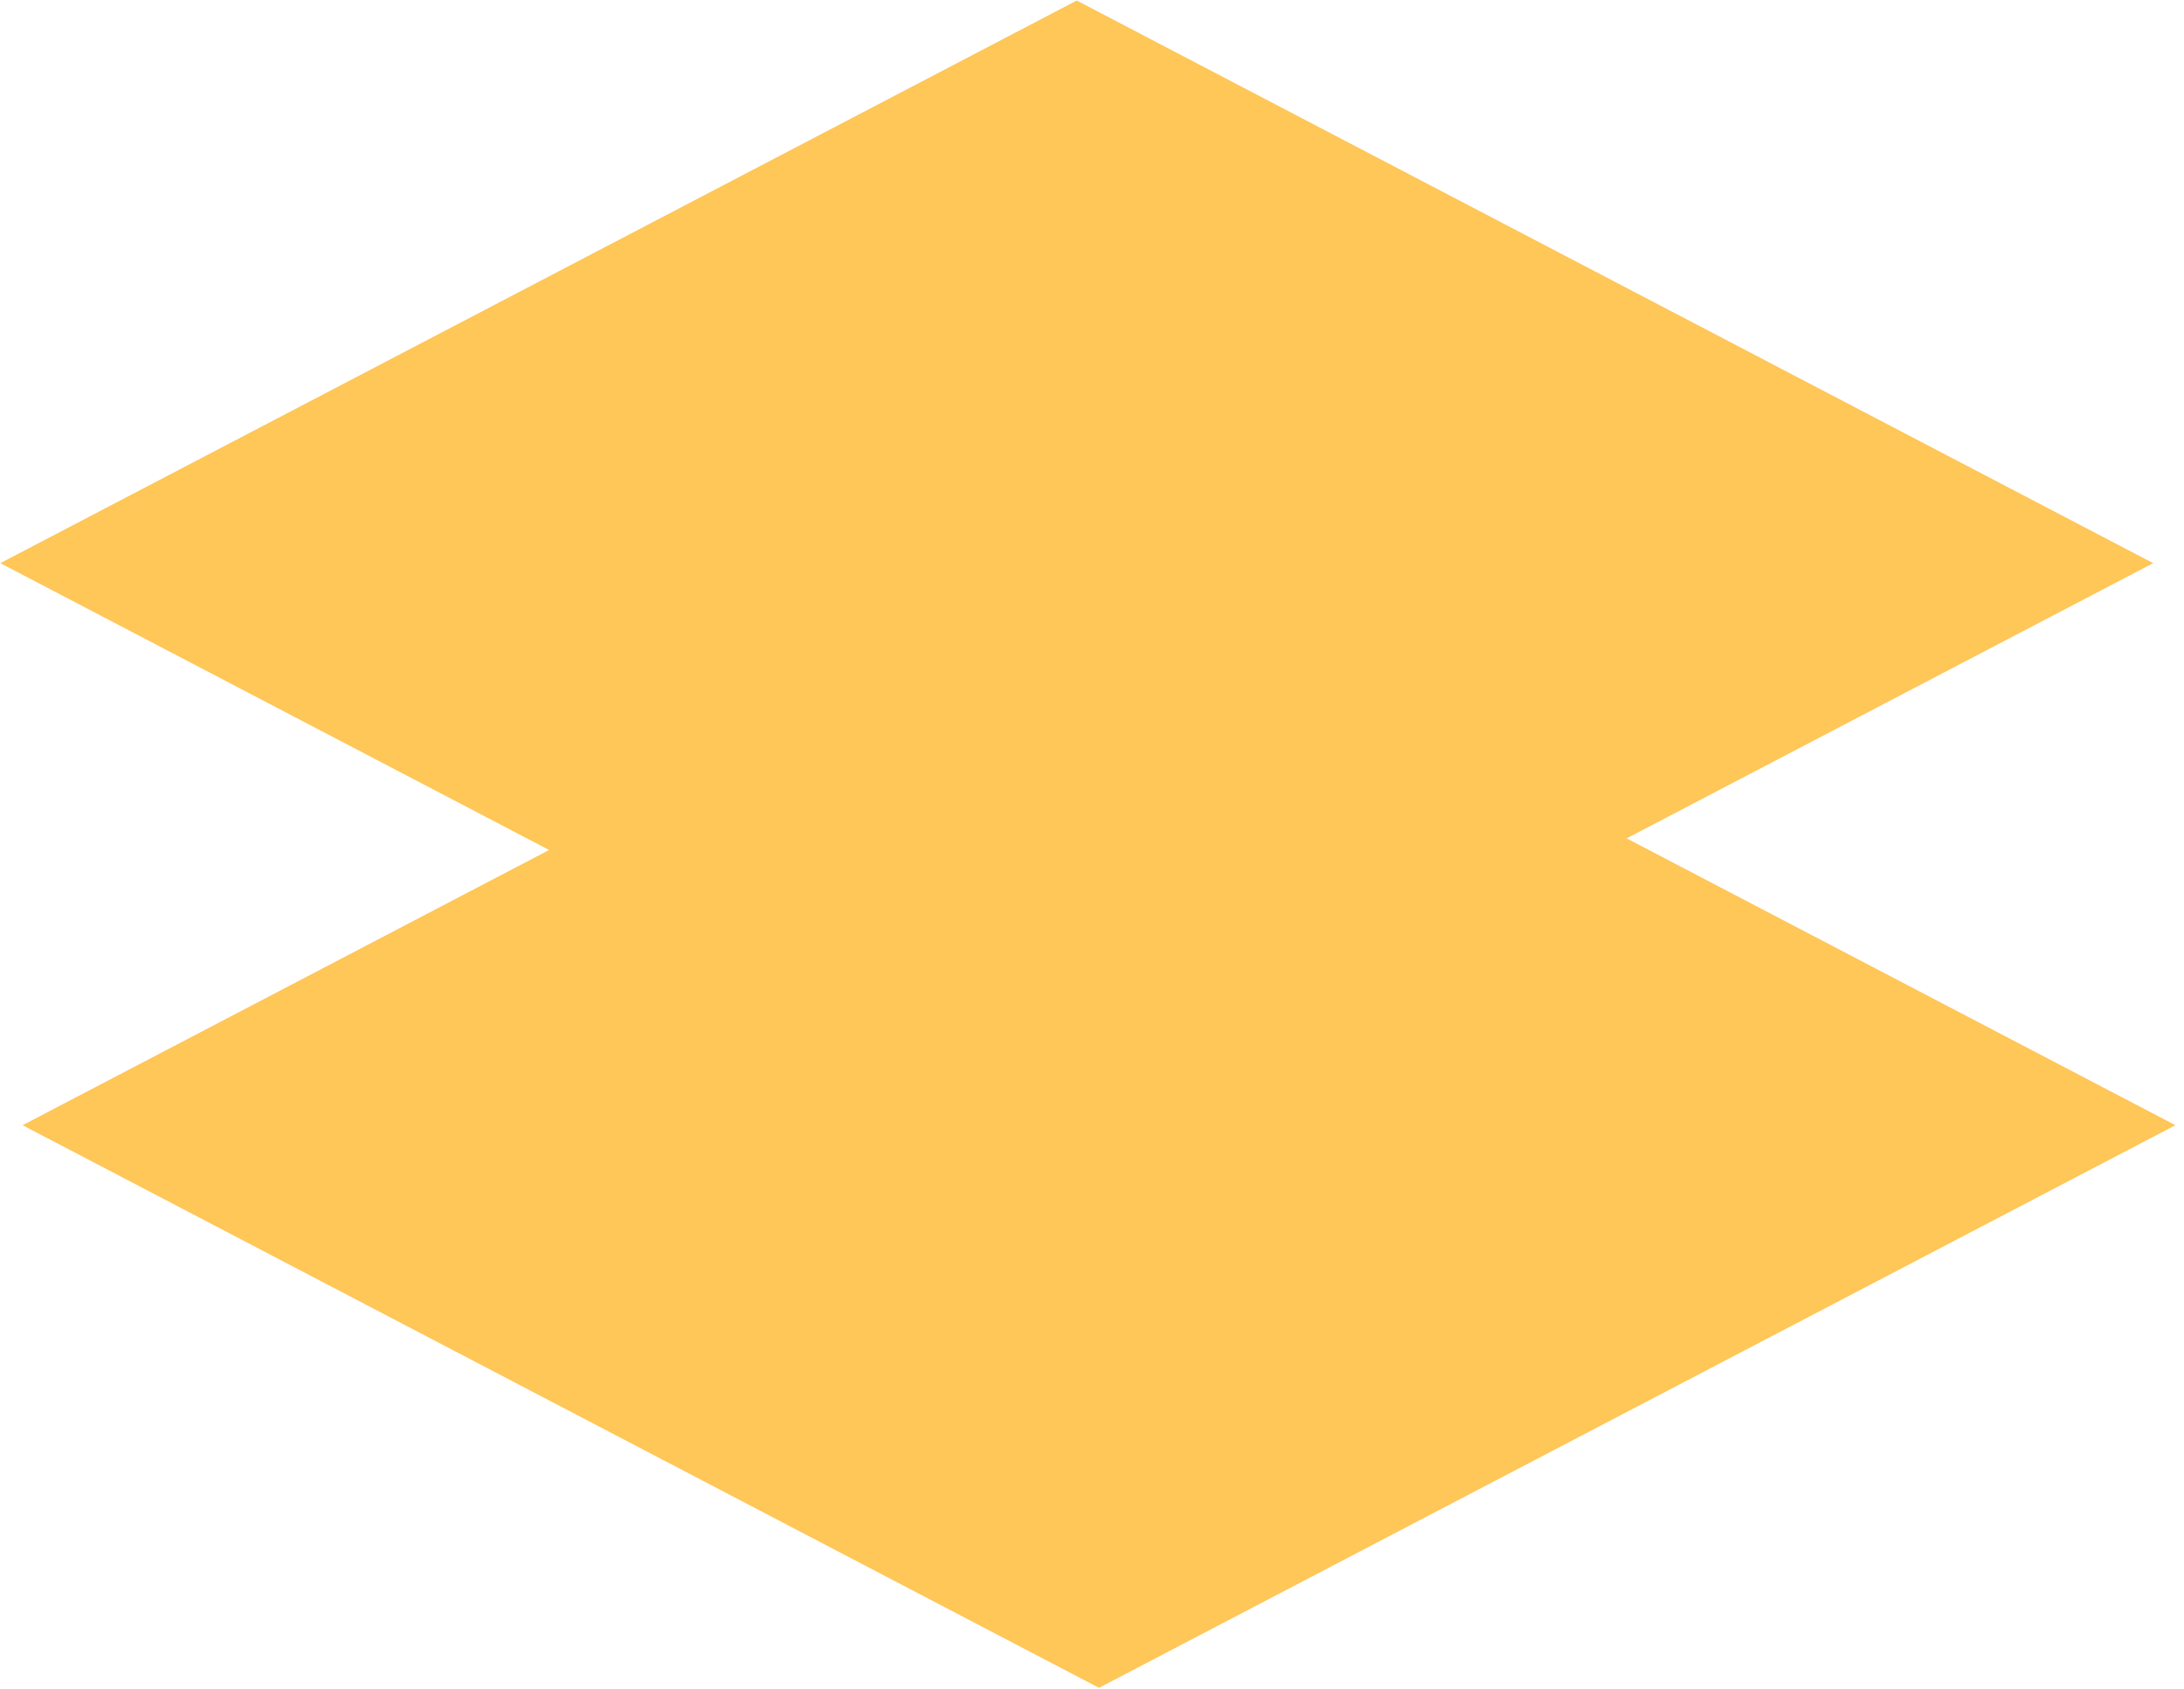 <?xml version="1.0" encoding="UTF-8"?> <svg xmlns="http://www.w3.org/2000/svg" width="203" height="157" viewBox="0 0 203 157" fill="none"> <rect width="112.926" height="112.926" transform="matrix(-0.886 0.463 -0.886 -0.463 200.134 52.334)" fill="#FFC658"></rect> <rect width="112.926" height="112.926" transform="matrix(-0.886 0.463 -0.886 -0.463 202.203 104.566)" fill="#FFC658"></rect> </svg> 
